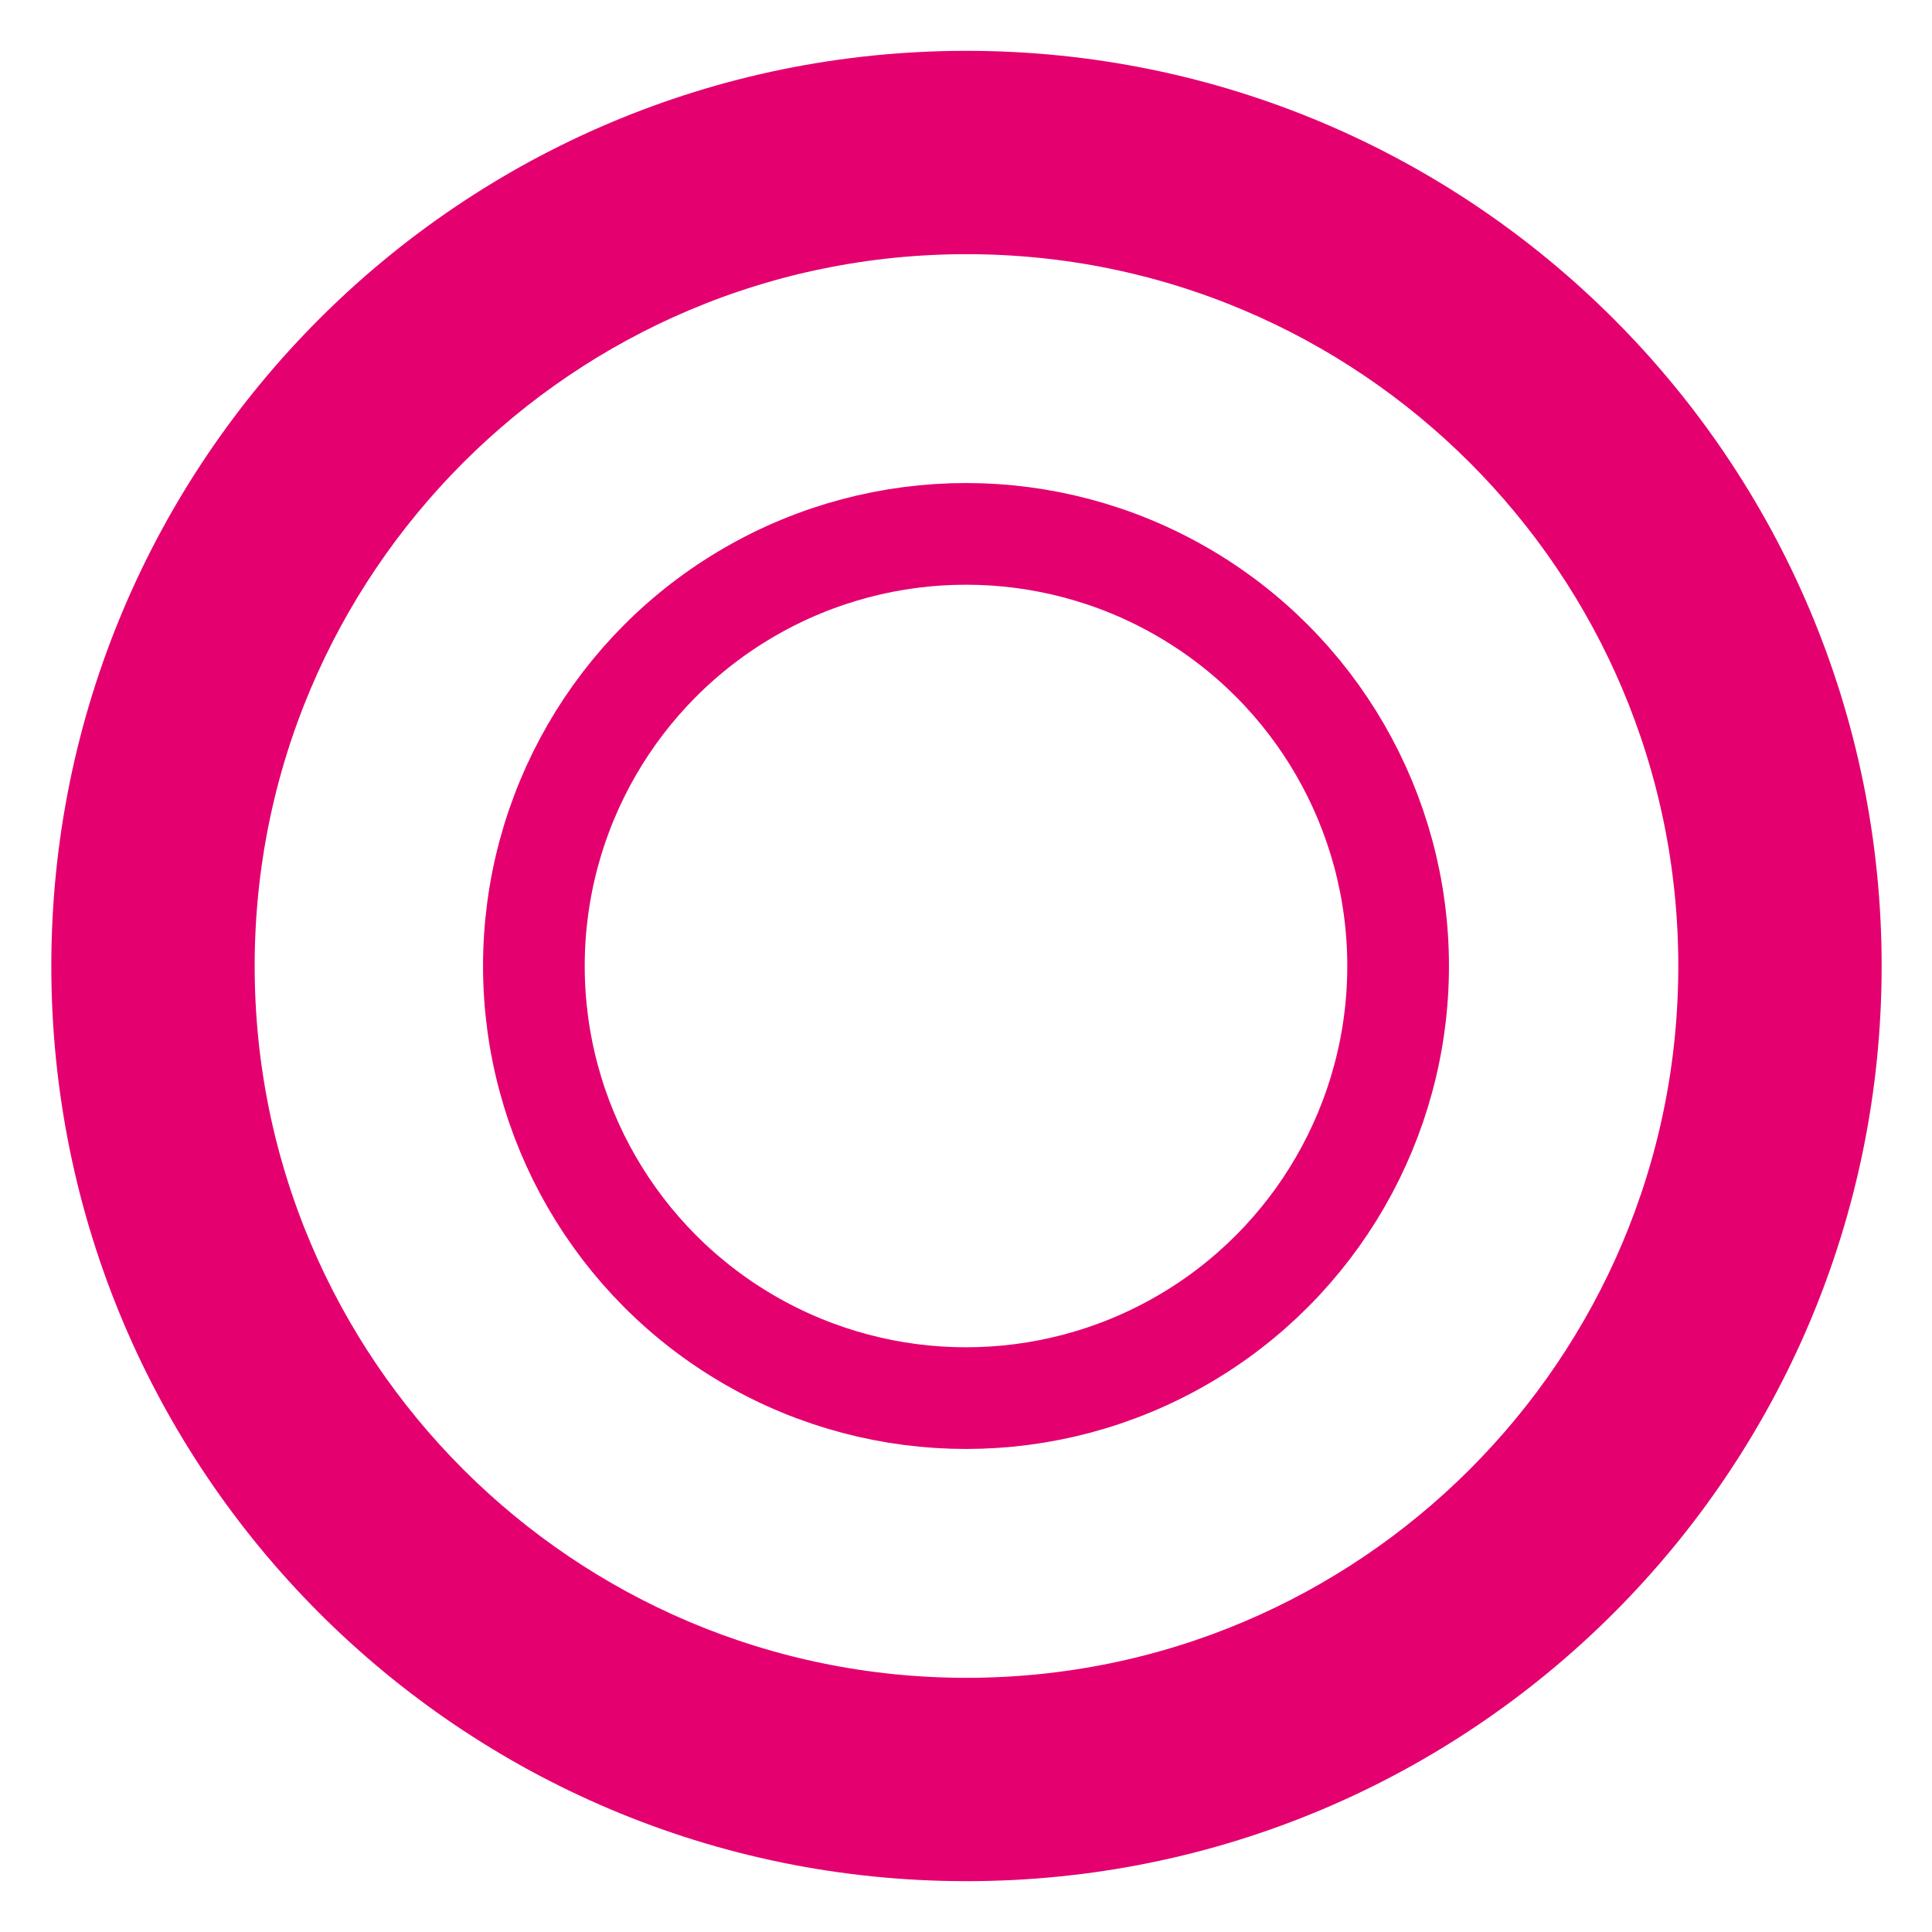 <svg width="24" height="24" viewBox="0 0 24 24" fill="none" xmlns="http://www.w3.org/2000/svg">
<path fill-rule="evenodd" clip-rule="evenodd" d="M2.532 12C2.532 17.232 6.774 21.474 12.006 21.474C17.238 21.474 21.48 17.232 21.48 12C21.48 6.768 17.238 2.526 12.006 2.526C6.774 2.526 2.532 6.768 2.532 12ZM12.006 1.263C6.076 1.263 1.269 6.07 1.269 12C1.269 17.93 6.076 22.737 12.006 22.737C17.936 22.737 22.743 17.93 22.743 12C22.743 6.07 17.936 1.263 12.006 1.263Z" fill="#E4006F" stroke="#E4006F" stroke-width="1.263"/>
<circle cx="12" cy="12" r="5.368" stroke="#E4006F" stroke-width="1.263"/>
</svg>
